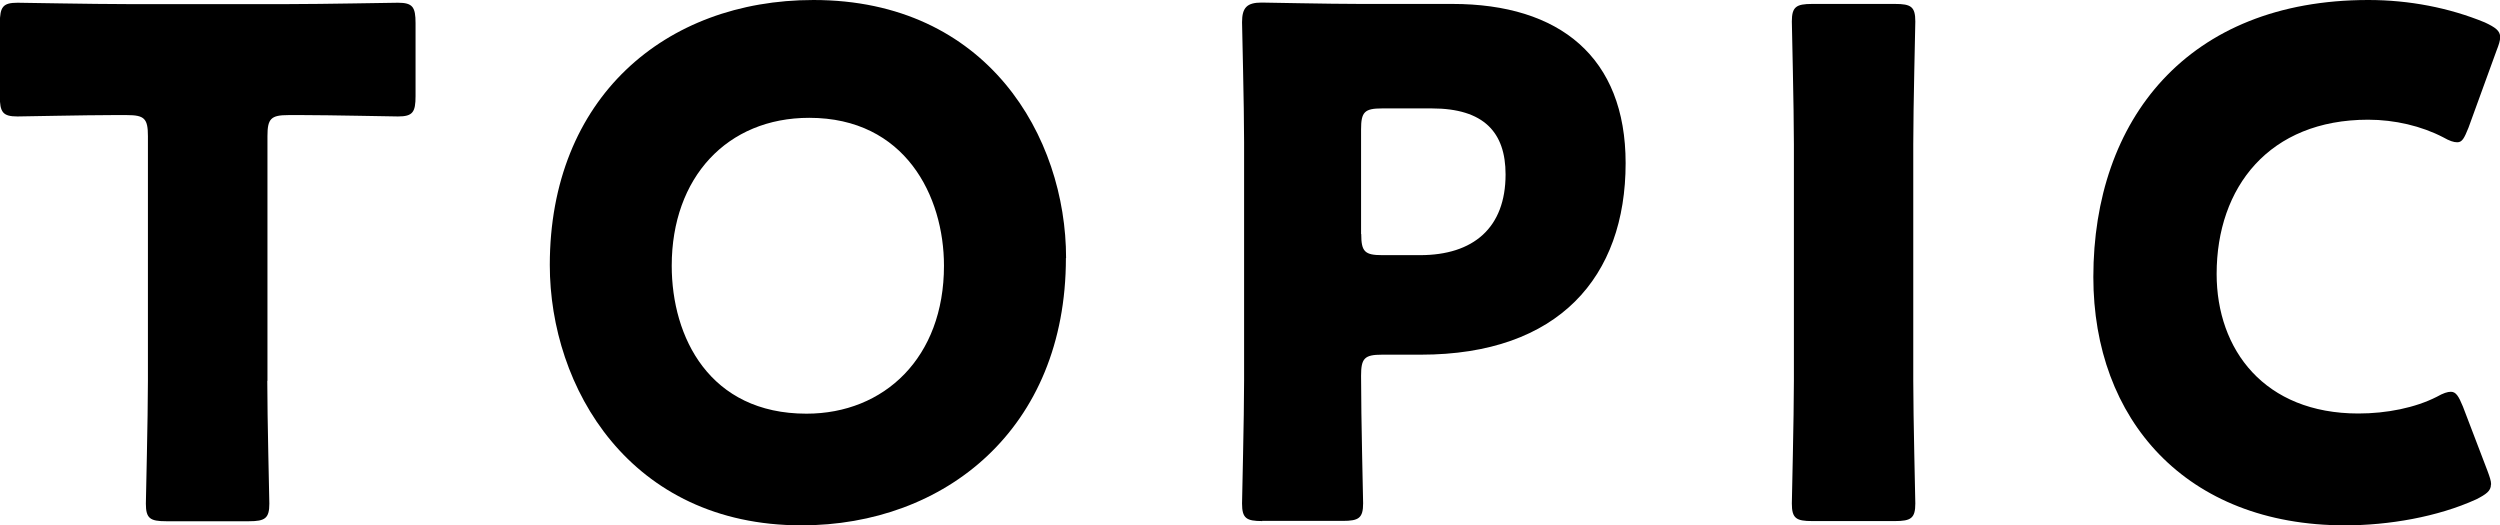 <?xml version="1.0" encoding="UTF-8"?><svg id="_レイヤー_2" xmlns="http://www.w3.org/2000/svg" viewBox="0 0 146.19 30.72"><g id="_左"><g><path d="m15.63,22.27c0,2.17.12,6.89.12,7.18,0,.86-.25,1.03-1.19,1.03h-4.84c-.94,0-1.19-.16-1.19-1.03,0-.29.12-5,.12-7.18V7.96c0-1.03-.21-1.23-1.23-1.23h-.86c-1.48,0-5.25.08-5.54.08-.86,0-1.03-.25-1.03-1.19V1.35C0,.41.16.16,1.03.16c.29,0,4.43.08,6.36.08h9.52c1.93,0,6.07-.08,6.36-.08.86,0,1.03.25,1.03,1.19v4.27c0,.94-.16,1.19-1.03,1.19-.29,0-4.06-.08-5.54-.08h-.86c-1.03,0-1.23.21-1.23,1.23v14.31Z"/><path d="m62.33,15.09c0,10.01-7.1,15.63-15.46,15.63-10.05,0-14.72-8.08-14.72-15.22,0-9.76,6.73-15.5,15.42-15.5,10.17,0,14.77,8,14.77,15.09Zm-23.05.45c0,4.18,2.21,8.65,7.88,8.65,4.55,0,8.04-3.28,8.04-8.65,0-4.06-2.26-8.65-7.88-8.65-4.8,0-8.04,3.49-8.04,8.65Z"/><path d="m73.82,30.47c-.94,0-1.19-.16-1.19-1.03,0-.29.12-5,.12-7.18v-13.95c0-2.17-.12-6.73-.12-7.01,0-.86.29-1.15,1.15-1.15.29,0,3.9.08,5.78.08h5.37c6.28,0,10.13,3.12,10.13,9.31,0,6.64-3.9,11.2-11.98,11.2h-2.26c-1.03,0-1.23.21-1.23,1.23,0,2.5.12,7.18.12,7.46,0,.86-.25,1.03-1.19,1.03h-4.72Zm5.78-16.78c0,1.03.21,1.23,1.23,1.23h2.21c3.12,0,5-1.6,5-4.72,0-2.46-1.27-3.86-4.31-3.86h-2.91c-1.03,0-1.23.21-1.23,1.23v6.11Z"/><path d="m105.97,30.47c-.94,0-1.19-.16-1.19-1.03,0-.29.12-5,.12-7.18v-13.82c0-2.17-.12-6.89-.12-7.18,0-.86.25-1.03,1.19-1.03h4.84c.94,0,1.19.16,1.19,1.03,0,.29-.12,5-.12,7.18v13.82c0,2.17.12,6.89.12,7.18,0,.86-.25,1.03-1.19,1.03h-4.84Z"/><path d="m145.66,28.34c0,.37-.29.57-.86.86-2.26,1.03-5.13,1.52-7.67,1.52-9.31,0-14.72-6.19-14.72-14.52,0-9.19,5.5-16.2,16.08-16.2,2.38,0,4.72.45,6.81,1.31.62.29.9.49.9.86,0,.21-.08.45-.21.78l-1.64,4.51c-.25.62-.37.86-.66.86-.21,0-.45-.08-.82-.29-1.27-.66-2.83-1.03-4.39-1.03-5.78,0-8.86,3.94-8.86,9.02,0,4.43,2.79,8.16,8.29,8.16,1.64,0,3.32-.33,4.59-.98.37-.21.62-.29.82-.29.29,0,.45.25.7.86l1.44,3.77c.12.33.21.57.21.78Z"/></g></g></svg>